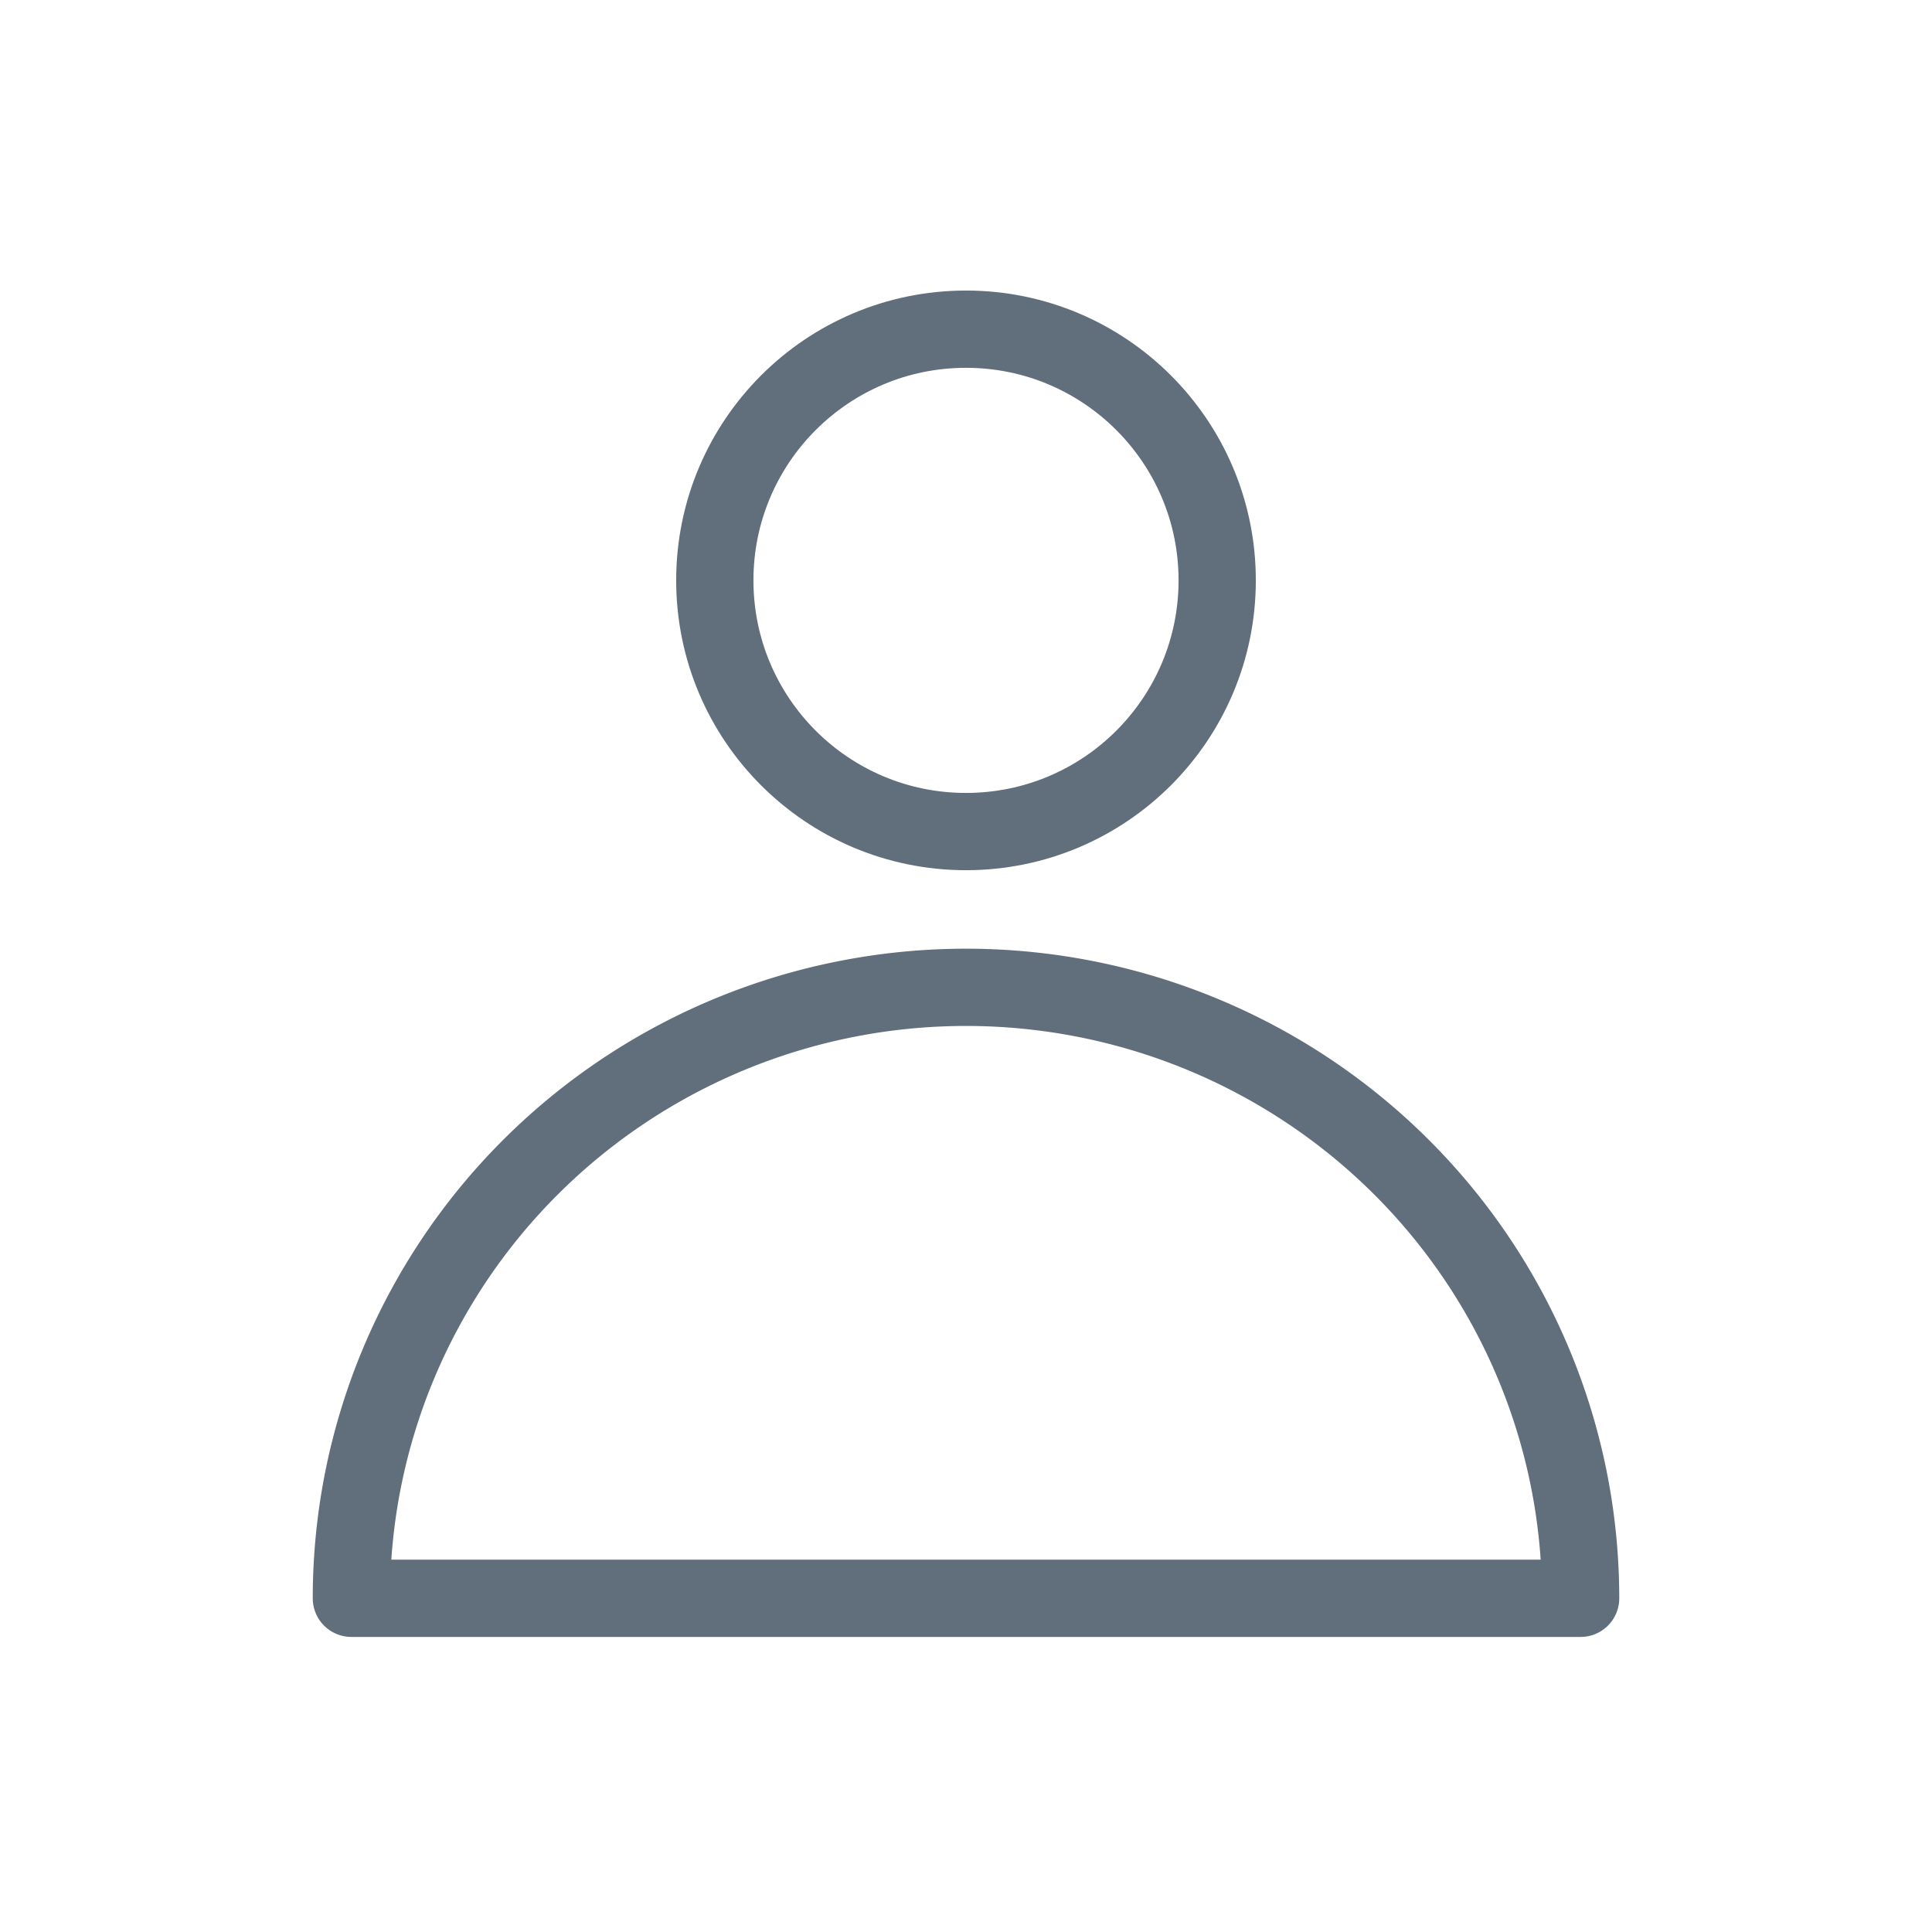 <?xml version="1.0" encoding="UTF-8"?>
<svg width="100" height="100" version="1.1" viewBox="0 0 26.458 26.458" xmlns="http://www.w3.org/2000/svg" xmlns:cc="http://creativecommons.org/ns#" xmlns:dc="http://purl.org/dc/elements/1.1/" xmlns:osb="http://www.openswatchbook.org/uri/2009/osb" xmlns:rdf="http://www.w3.org/1999/02/22-rdf-syntax-ns#" xmlns:xlink="http://www.w3.org/1999/xlink">
 <defs>
  <linearGradient id="cool-grey-500" osb:paint="solid">
   <stop stop-color="#616e7c" offset="0"/>
  </linearGradient>
  <linearGradient id="comp-blue" osb:paint="solid">
   <stop stop-color="#3b88f2" offset="0"/>
  </linearGradient>
  <linearGradient id="drk-ats-turq" osb:paint="solid">
   <stop stop-color="#00d1a2" offset="0"/>
  </linearGradient>
  <style>.cls-1{fill:#020202;}</style>
  <linearGradient id="linearGradient1026" x2="24.606" y1="13.163" y2="13.163" gradientTransform="matrix(1.075 0 0 1.005 -1.9844e-7 -1.623e-6)" gradientUnits="userSpaceOnUse">
   <stop stop-color="#146fec" offset="0"/>
  </linearGradient>
  <filter id="filter1044" x="-1.0851e-6" y="-1.3421e-6" width="1" height="1" color-interpolation-filters="sRGB">
   <feGaussianBlur stdDeviation="1.4796034e-05"/>
  </filter>
  <linearGradient id="linearGradient1064" x1="31.992" x2="41.019" y1="14.757" y2="14.757" gradientTransform="matrix(2.052 0 0 1.204 -61.67 -4.532)" gradientUnits="userSpaceOnUse">
   <stop stop-color="#f55" offset="0"/>
  </linearGradient>
  <linearGradient id="linearGradient1055" x1="6.615" x2="13.229" y1="9.922" y2="9.922" gradientTransform="matrix(.5 0 0 .5 3.307 3.307)" gradientUnits="userSpaceOnUse" xlink:href="#comp-blue"/>
  <linearGradient id="linearGradient1061" x1="6.615" x2="13.229" y1="9.922" y2="9.922" gradientTransform="matrix(.5 0 0 .5 6.615 3.307)" gradientUnits="userSpaceOnUse" xlink:href="#drk-ats-turq"/>
  <linearGradient id="linearGradient1065" x1="6.615" x2="13.229" y1="9.922" y2="9.922" gradientTransform="matrix(.5 0 0 .5 3.307 6.615)" gradientUnits="userSpaceOnUse" xlink:href="#drk-ats-turq"/>
  <linearGradient id="linearGradient1069" x1="6.615" x2="13.229" y1="9.922" y2="9.922" gradientTransform="matrix(.5 0 0 .5 6.615 6.615)" gradientUnits="userSpaceOnUse" xlink:href="#comp-blue"/>
  <linearGradient id="linearGradient1086" x1="9.922" x2="13.891" y1="8.797" y2="8.797" gradientTransform="matrix(1.733 0 0 1.733 -7.408 -5.978)" gradientUnits="userSpaceOnUse" xlink:href="#cool-grey-500"/>
  <linearGradient id="linearGradient1097" x1="107.3" x2="152.3" y1="41.25" y2="41.25" gradientTransform="matrix(.374 0 0 .478 -35.329 -.695)" gradientUnits="userSpaceOnUse" xlink:href="#cool-grey-500"/>
 </defs>
 <g display="none" filter="url(#filter1044)">
  <circle cx="13.229" cy="13.229" r="13.229" fill="url(#linearGradient1026)" fill-rule="evenodd"/>
  <ellipse cx="13.229" cy="13.229" rx="9.26" ry="9.26" fill="url(#linearGradient1064)" fill-rule="evenodd"/>
  <rect x="6.615" y="6.615" width="3.307" height="3.307" fill="url(#linearGradient1055)"/>
  <rect x="9.922" y="6.615" width="3.307" height="3.307" fill="url(#linearGradient1061)"/>
  <rect x="6.615" y="9.922" width="3.307" height="3.307" fill="url(#linearGradient1065)"/>
  <rect x="9.922" y="9.922" width="3.307" height="3.307" fill="url(#linearGradient1069)"/>
  <g transform="translate(6.615)">
   <rect x="6.615" y="6.615" width="3.307" height="3.307" fill="url(#linearGradient1055)"/>
   <rect x="9.922" y="6.615" width="3.307" height="3.307" fill="url(#linearGradient1061)"/>
   <rect x="6.615" y="9.922" width="3.307" height="3.307" fill="url(#linearGradient1065)"/>
   <rect x="9.922" y="9.922" width="3.307" height="3.307" fill="url(#linearGradient1069)"/>
  </g>
  <g transform="translate(6.615 6.615)">
   <rect x="6.615" y="6.615" width="3.307" height="3.307" fill="url(#linearGradient1055)"/>
   <rect x="9.922" y="6.615" width="3.307" height="3.307" fill="url(#linearGradient1061)"/>
   <rect x="6.615" y="9.922" width="3.307" height="3.307" fill="url(#linearGradient1065)"/>
   <rect x="9.922" y="9.922" width="3.307" height="3.307" fill="url(#linearGradient1069)"/>
  </g>
  <g transform="translate(-1.8919e-6 6.615)">
   <rect x="6.615" y="6.615" width="3.307" height="3.307" fill="url(#linearGradient1055)"/>
   <rect x="9.922" y="6.615" width="3.307" height="3.307" fill="url(#linearGradient1061)"/>
   <rect x="6.615" y="9.922" width="3.307" height="3.307" fill="url(#linearGradient1065)"/>
   <rect x="9.922" y="9.922" width="3.307" height="3.307" fill="url(#linearGradient1069)"/>
  </g>
 </g>
 <g display="none">
  <rect x="11.906" y="16.531" width="2.646" height="3.313"/>
 </g>
 <g transform="translate(-1.4857e-7 -1.323)" fill="none">
  <circle cx="13.229" cy="9.271" r="3.44" opacity=".997" stroke="url(#linearGradient1086)" stroke-width="1.058"/>
  <path d="m13.229 14.844a8.417 8.367 0 0 0-8.417 8.367h16.834a8.417 8.367 0 0 0-8.417-8.367z" stroke="url(#linearGradient1097)" stroke-linejoin="round" stroke-width="1.058"/>
 </g>
</svg>
